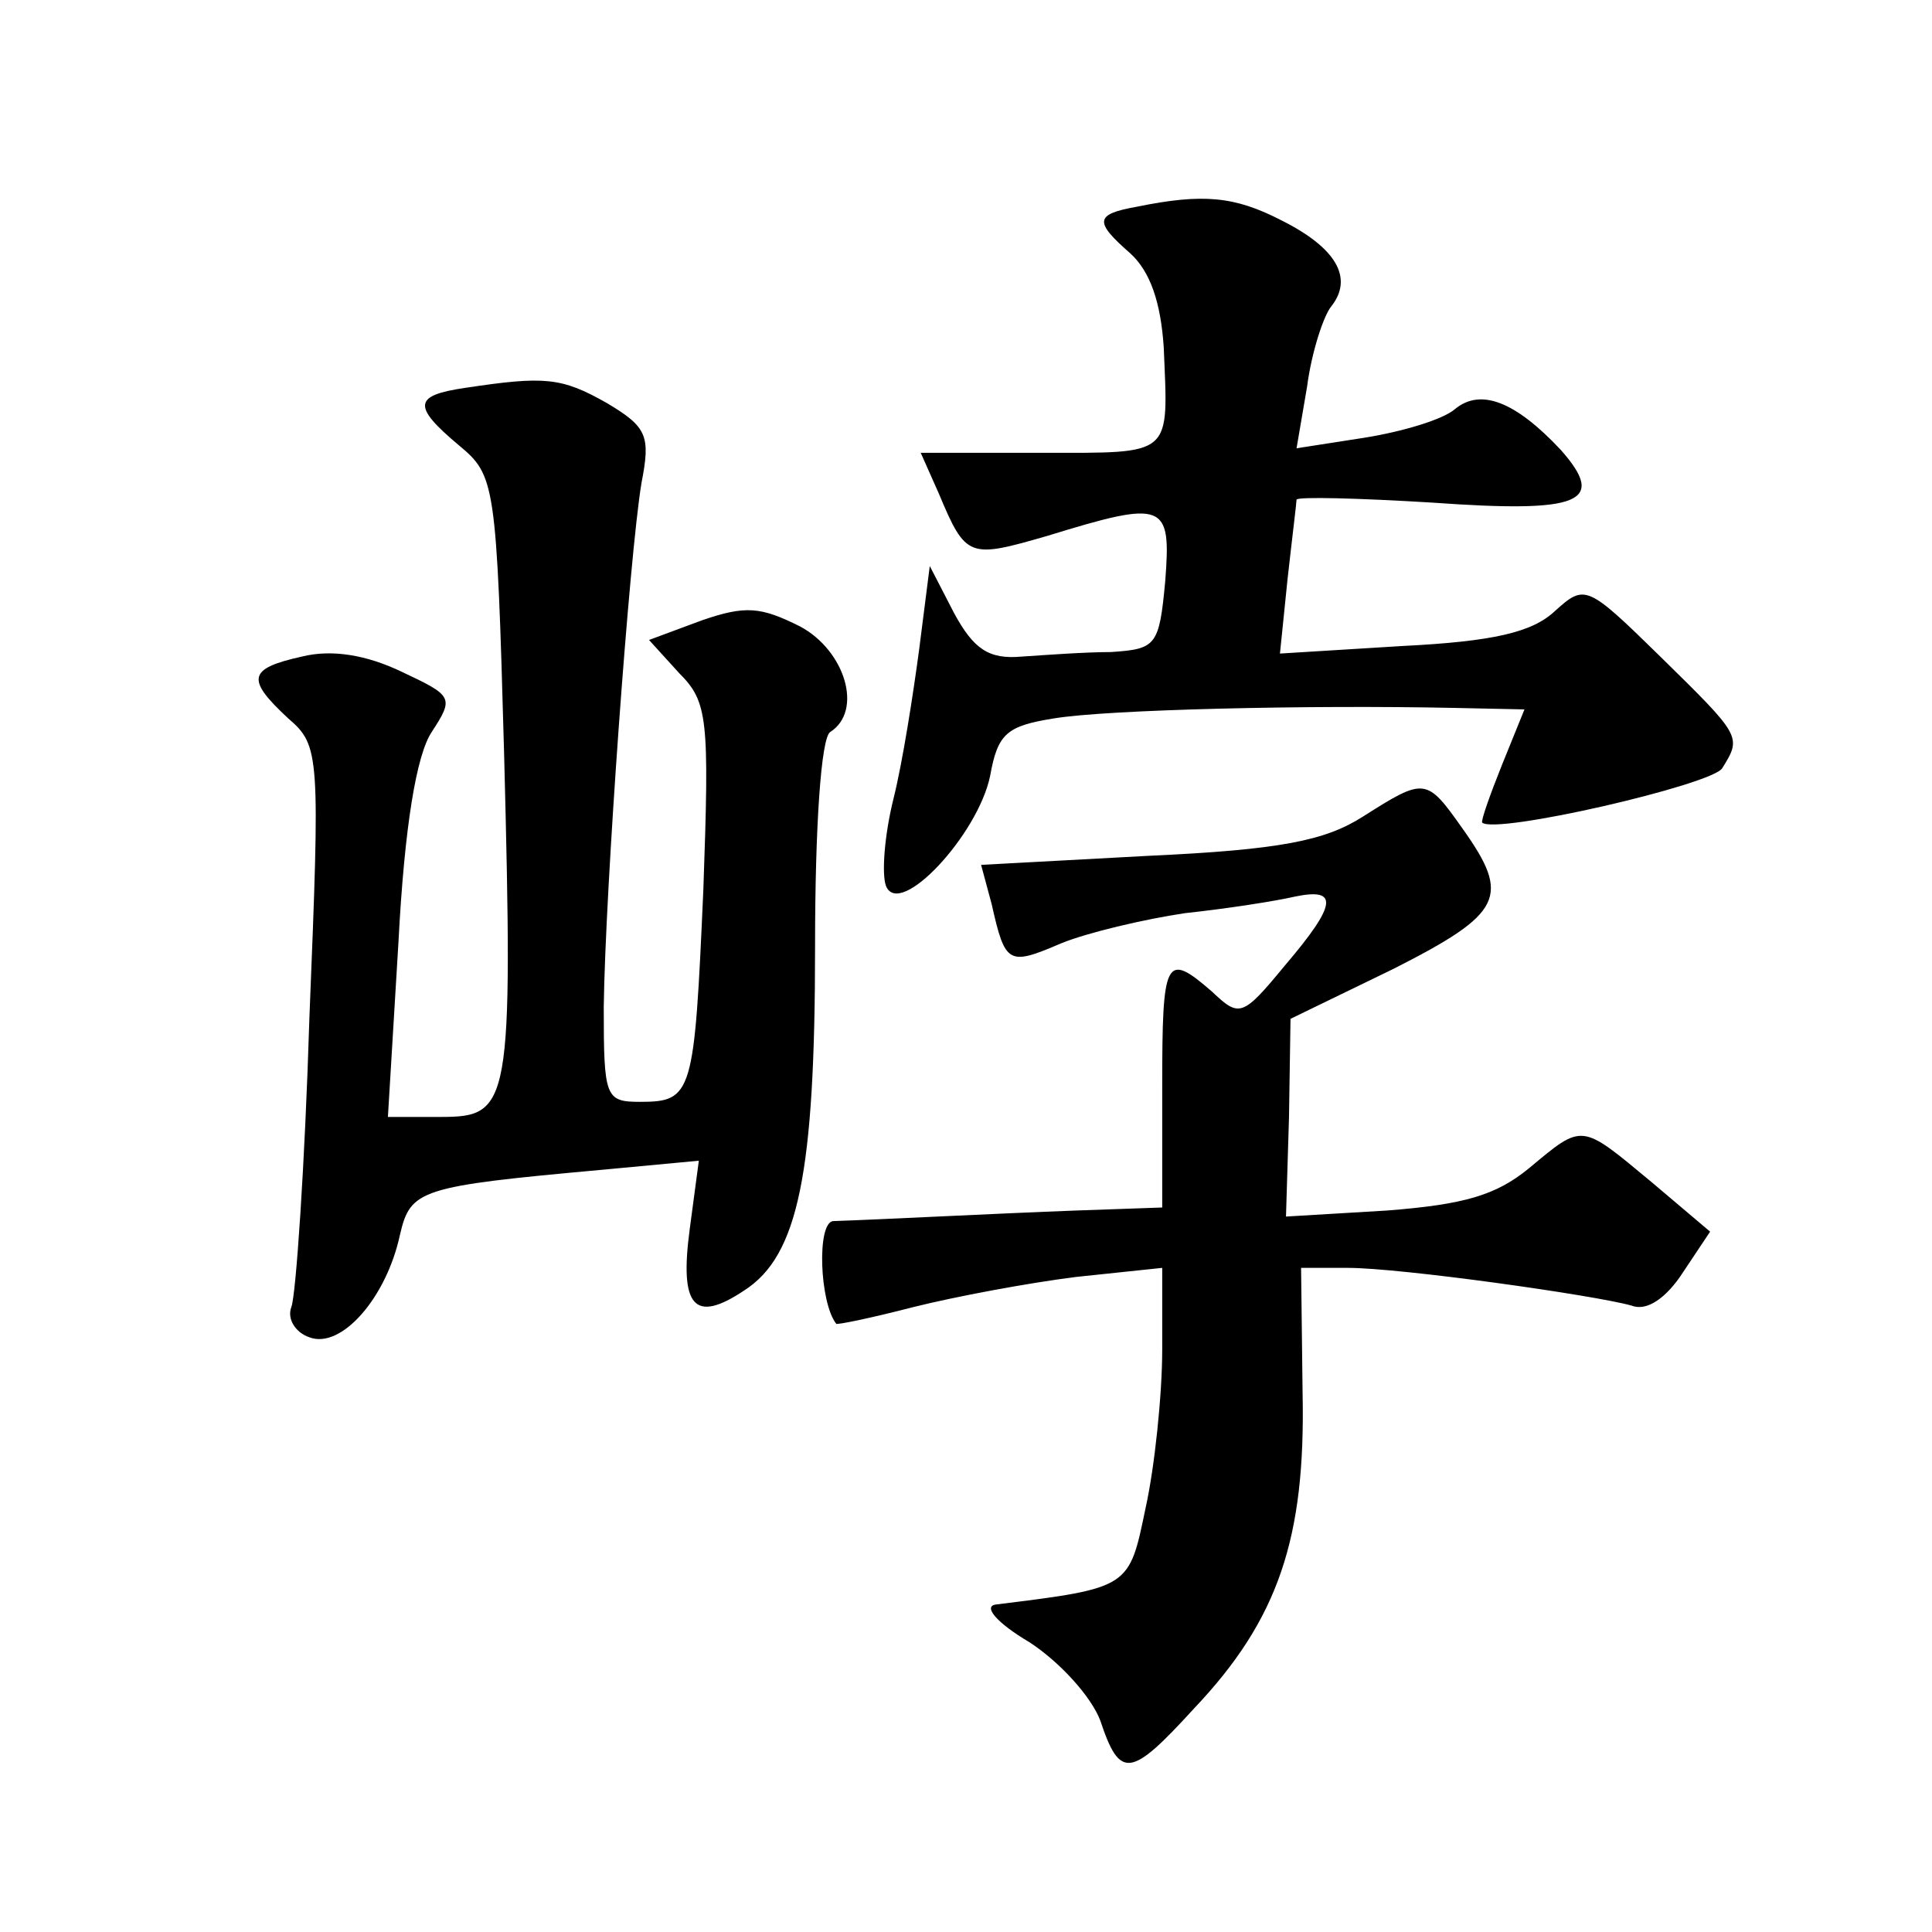 <?xml version="1.0" standalone="no"?>
<!DOCTYPE svg PUBLIC "-//W3C//DTD SVG 20010904//EN"
 "http://www.w3.org/TR/2001/REC-SVG-20010904/DTD/svg10.dtd">
<svg version="1.0" xmlns="http://www.w3.org/2000/svg"
 width="128pt" height="128pt" viewBox="0 0 128 128"
 preserveAspectRatio="xMidYMid meet">
<g transform="translate(0,128) scale(0.1,-0.1)"
fill="#0" stroke="none">
<path d="M753 1143 c-28 -5 -28 -10 -4 -31 13 -12 20 -32 22 -62 3 -73 7 -70 -81
-70 l-80 0 12 -27 c18 -43 20 -43 72 -28 78 24 82 22 78 -30 -4 -43 -6 -45 -36
-47 -17 0 -44 -2 -59 -3 -22 -2 -32 5 -45 29 l-16 31 -7 -55 c-4 -30 -11 -75 -17
-99 -6 -24 -8 -50 -5 -58 9 -22 61 34 69 73 5 28 11 33 42 38 36 6 170 9 265 7
l47 -1 -15 -37 c-8 -20 -14 -37 -13 -38 9 -8 152 25 159 36 13 21 13 21 -41 74
-49 48 -50 48 -70 30 -15 -14 -41 -20 -101 -23 l-81 -5 5 49 c3 27 6 51 6 53 1
2 41 1 90 -2 98 -7 116 0 85 35 -30 32 -53 41 -70 27 -8 -7 -35 -15 -60 -19 l-45
-7 7 41 c3 23 11 47 16 53 15 19 3 39 -33 57 -31 16 -52 18 -96 9z M308 1023 c-34
-5 -35 -12 -4 -38 24 -20 25 -24 30 -205 6 -233 4 -240 -42 -240 l-35 0 7 116 c4
77 12 124 22 139 15 23 14 24 -20 40 -23 11 -46 15 -66 10 -36 -8 -37 -15 -9 -41
21 -18 21 -24 14 -198 -3 -98 -9 -185 -12 -192 -3 -8 3 -17 12 -20 21 -8 51 26
60 68 7 30 13 32 134 43 l64 6 -6 -45 c-7 -52 3 -63 36 -41 36 23 47 78 47 228
0 80 4 138 10 142 22 14 10 54 -20 70 -26 13 -36 14 -65 4 l-35 -13 20 -22 c19
-19 20 -30 16 -143 -6 -136 -7 -141 -42 -141 -23 0 -24 3 -24 63 1 77 17 299 25
347 6 31 4 37 -23 53 -30 17 -41 18 -94 10z M903 739 c-25 -16 -55 -22 -142 -26
l-111 -6 7 -26 c9 -40 11 -41 46 -26 17 7 55 16 82 20 28 3 60 8 73 11 29 6 28
-5 -7 -46 -28 -34 -30 -34 -48 -17 -31 27 -33 22 -33 -63 l0 -80 -57 -2 c-54 -2
-130 -6 -161 -7 -11 -1 -9 -54 2 -68 0 -1 24 4 51 11 28 7 76 16 108 20 l57 6 0
-54 c0 -30 -5 -78 -11 -105 -11 -53 -10 -53 -99 -64 -9 -1 0 -12 22 -25 20 -13
41 -36 47 -52 13 -39 20 -38 62 8 56 59 74 113 72 209 l-1 83 31 0 c35 0 163 -18
188 -25 10 -4 23 5 34 22 l18 27 -39 33 c-47 39 -45 39 -81 9 -22 -18 -43 -24 -94
-28 l-67 -4 2 66 1 65 68 33 c73 37 78 48 46 93 -24 34 -25 34 -66 8z"/>
</g>
</svg>

